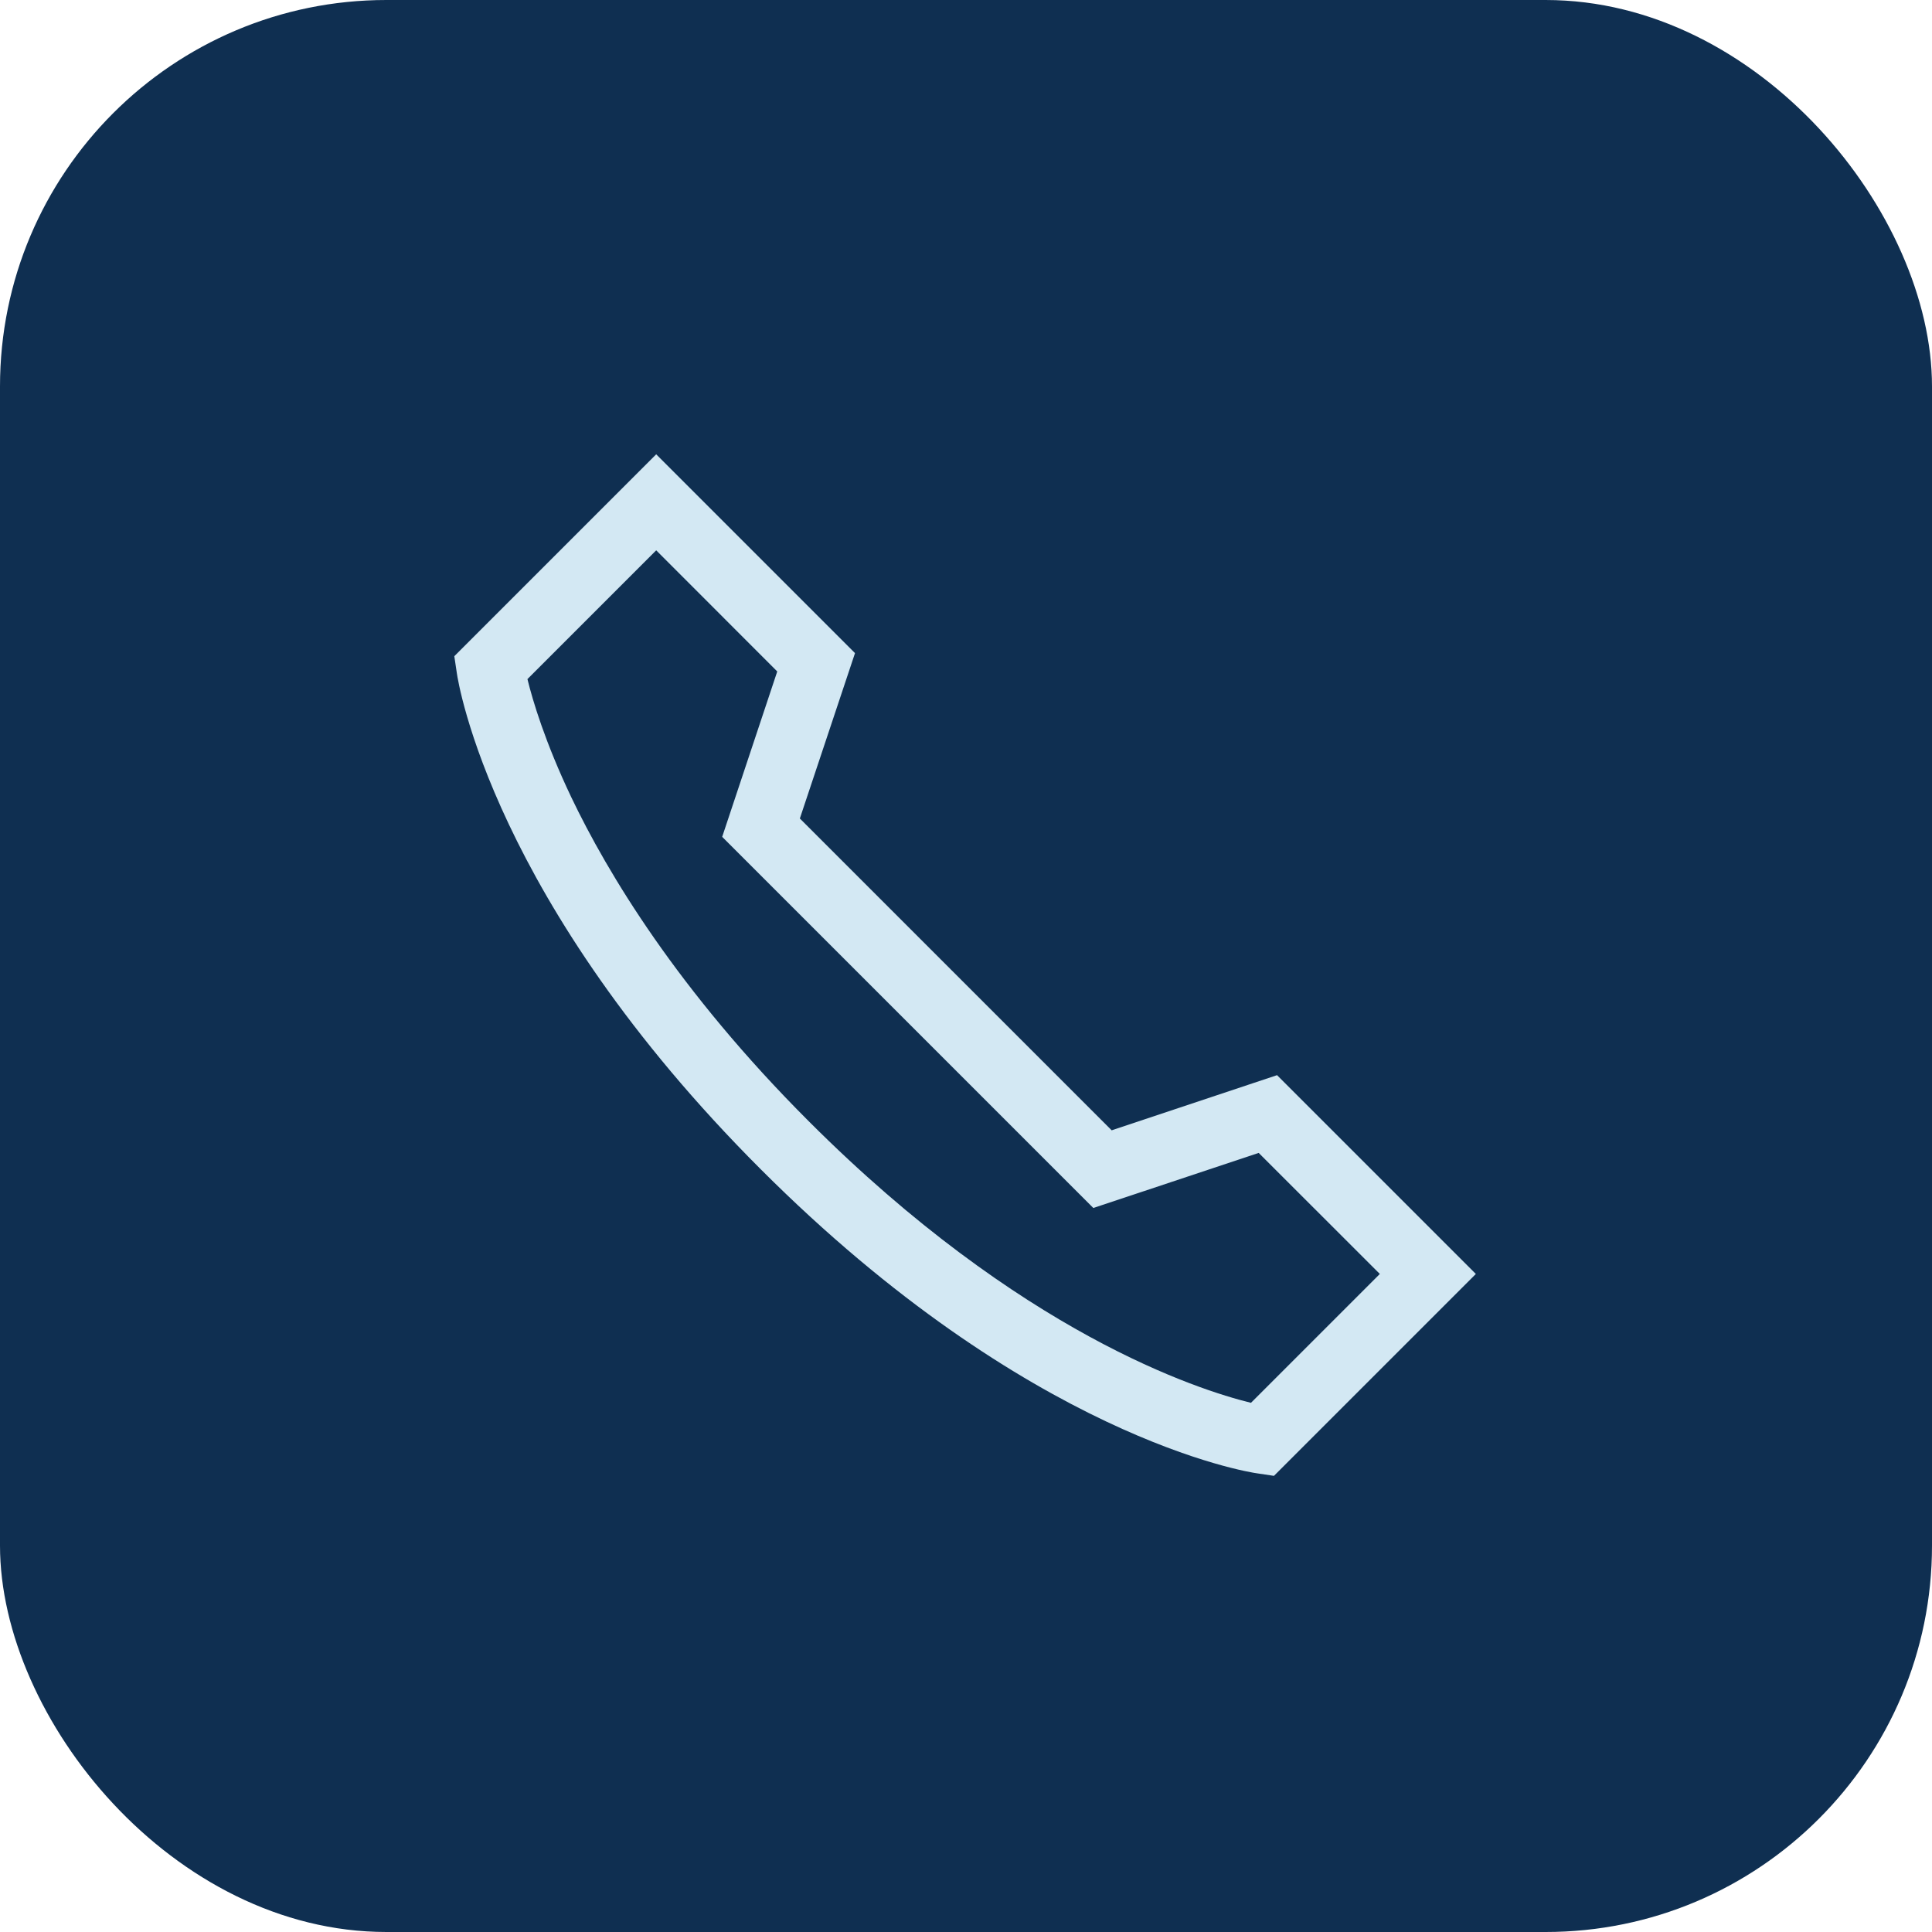 <svg width="20" height="20" viewBox="0 0 20 20" fill="none" xmlns="http://www.w3.org/2000/svg">
<rect width="20" height="20" rx="4" fill="#0F2F51"/>
<path d="M11.508 11.701L8.28 8.473L8.851 6.761L6.793 4.703L4.703 6.793L4.729 6.967C4.742 7.063 5.101 9.331 7.876 12.105C10.65 14.88 12.918 15.239 13.014 15.252L13.188 15.278L15.278 13.188L13.22 11.13L11.508 11.701ZM8.373 11.608C7.016 10.252 6.287 9.034 5.913 8.251C5.641 7.679 5.514 7.25 5.46 7.03L6.793 5.697L8.046 6.951L7.476 8.663L11.318 12.505L13.03 11.935L14.284 13.188L12.95 14.522C12.404 14.388 10.565 13.801 8.373 11.608Z" fill="#D3E8F3"/>
</svg>
